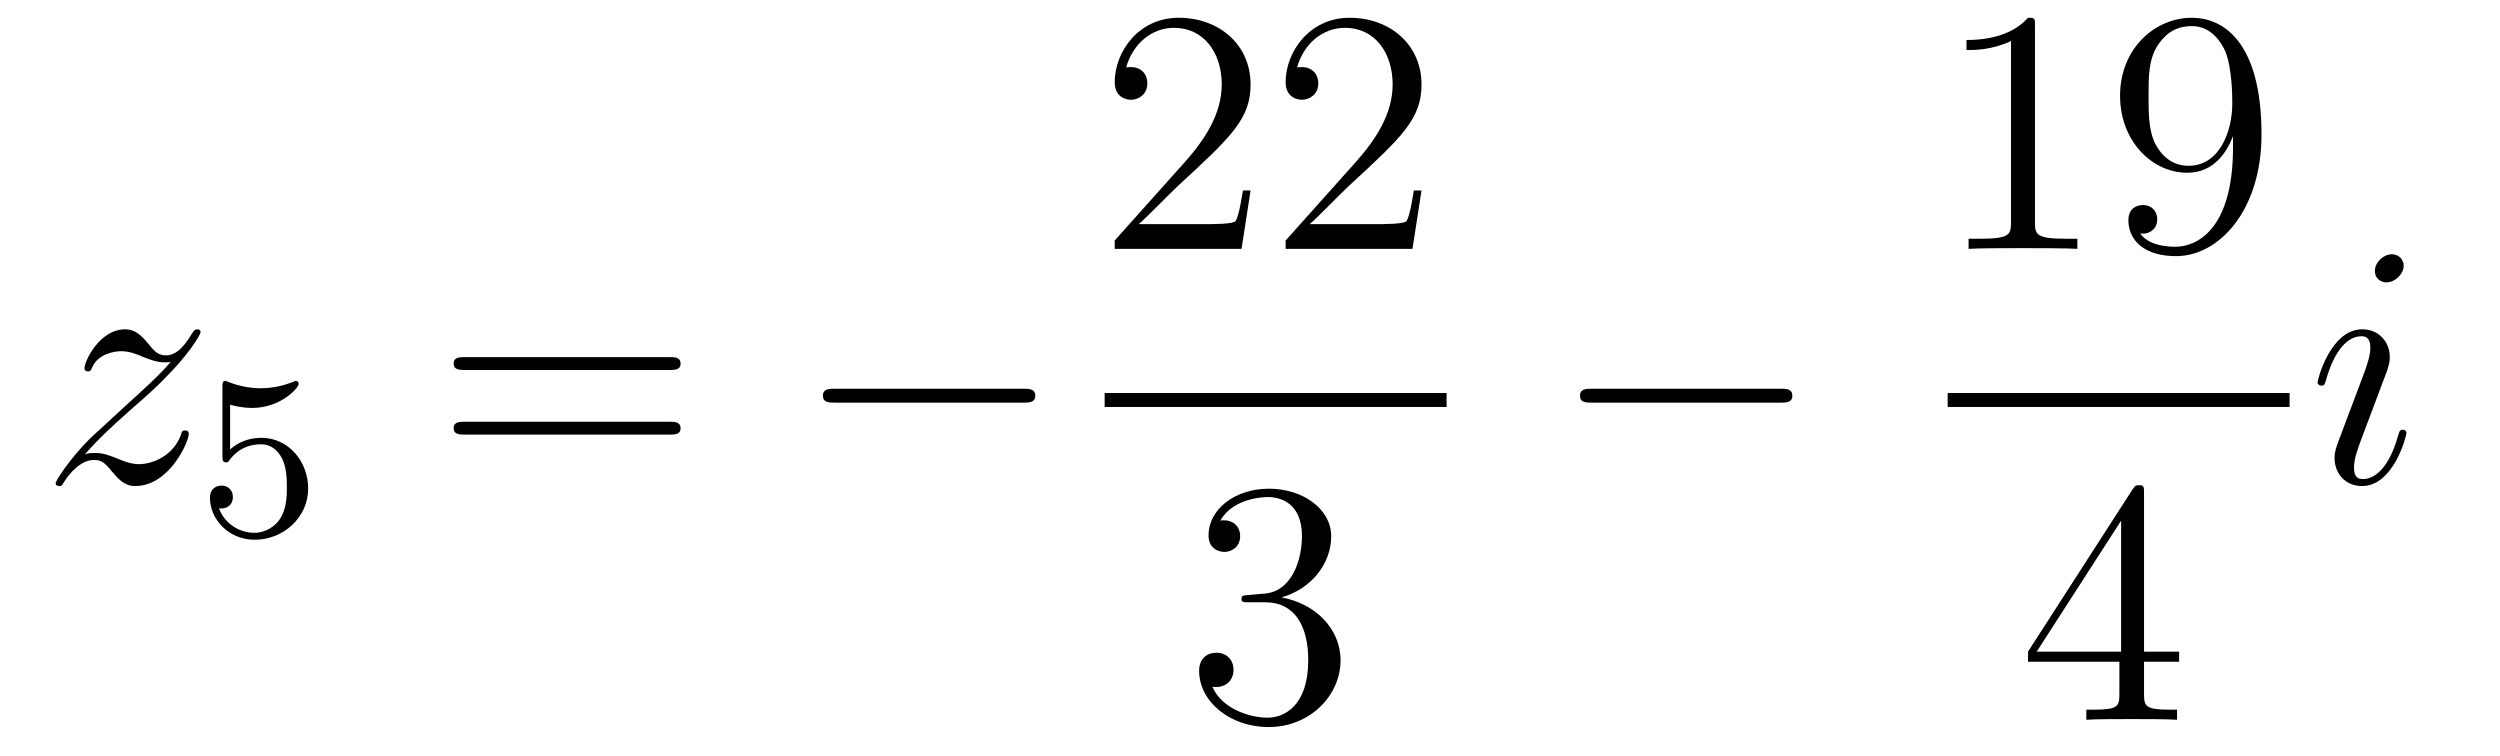 <?xml version='1.0'?>
<!-- This file was generated by dvisvgm 1.14.1 -->
<svg height='26pt' version='1.1' viewBox='0 -26 86 26' width='86pt' xmlns='http://www.w3.org/2000/svg' xmlns:xlink='http://www.w3.org/1999/xlink'>
<g id='page1'>
<g transform='matrix(1 0 0 1 -127 641)'>
<path d='M129.918 -651.368C130.432 -651.954 130.851 -652.325 131.448 -652.863C132.166 -653.484 132.476 -653.783 132.644 -653.962C133.481 -654.787 133.899 -655.481 133.899 -655.576C133.899 -655.672 133.803 -655.672 133.779 -655.672C133.696 -655.672 133.672 -655.624 133.612 -655.54C133.313 -655.026 133.026 -654.775 132.715 -654.775C132.464 -654.775 132.333 -654.883 132.106 -655.17C131.855 -655.468 131.652 -655.672 131.305 -655.672C130.432 -655.672 129.906 -654.584 129.906 -654.333C129.906 -654.297 129.918 -654.225 130.026 -654.225C130.121 -654.225 130.133 -654.273 130.169 -654.357C130.373 -654.835 130.946 -654.919 131.173 -654.919C131.424 -654.919 131.663 -654.835 131.914 -654.727C132.369 -654.536 132.56 -654.536 132.68 -654.536C132.763 -654.536 132.811 -654.536 132.871 -654.548C132.476 -654.082 131.831 -653.508 131.293 -653.018L130.086 -651.906C129.356 -651.165 128.914 -650.46 128.914 -650.376C128.914 -650.304 128.974 -650.28 129.046 -650.28C129.117 -650.28 129.129 -650.292 129.213 -650.436C129.404 -650.735 129.787 -651.177 130.229 -651.177C130.48 -651.177 130.6 -651.093 130.839 -650.794C131.066 -650.532 131.269 -650.28 131.652 -650.28C132.823 -650.28 133.493 -651.799 133.493 -652.073C133.493 -652.121 133.481 -652.193 133.361 -652.193C133.265 -652.193 133.253 -652.145 133.218 -652.026C132.954 -651.32 132.249 -651.033 131.783 -651.033C131.532 -651.033 131.293 -651.117 131.042 -651.225C130.564 -651.416 130.432 -651.416 130.277 -651.416C130.157 -651.416 130.026 -651.416 129.918 -651.368Z' fill-rule='evenodd'/>
<path d='M134.916 -653.078C135.019 -653.046 135.338 -652.967 135.672 -652.967C136.669 -652.967 137.274 -653.668 137.274 -653.787C137.274 -653.875 137.218 -653.899 137.178 -653.899C137.163 -653.899 137.147 -653.899 137.075 -653.859C136.764 -653.74 136.398 -653.644 135.968 -653.644C135.497 -653.644 135.107 -653.763 134.86 -653.859C134.78 -653.899 134.764 -653.899 134.756 -653.899C134.652 -653.899 134.652 -653.811 134.652 -653.668V-651.333C134.652 -651.19 134.652 -651.094 134.78 -651.094C134.844 -651.094 134.868 -651.126 134.907 -651.19C135.003 -651.309 135.306 -651.716 135.983 -651.716C136.43 -651.716 136.645 -651.349 136.717 -651.198C136.852 -650.911 136.868 -650.544 136.868 -650.233C136.868 -649.939 136.86 -649.508 136.637 -649.158C136.485 -648.919 136.167 -648.672 135.744 -648.672C135.226 -648.672 134.716 -648.998 134.533 -649.516C134.557 -649.508 134.605 -649.508 134.613 -649.508C134.836 -649.508 135.011 -649.652 135.011 -649.899C135.011 -650.194 134.78 -650.297 134.621 -650.297C134.477 -650.297 134.222 -650.217 134.222 -649.875C134.222 -649.158 134.844 -648.433 135.76 -648.433C136.756 -648.433 137.601 -649.206 137.601 -650.194C137.601 -651.118 136.932 -651.939 135.991 -651.939C135.593 -651.939 135.218 -651.811 134.916 -651.54V-653.078Z' fill-rule='evenodd'/>
<path d='M150.029 -654.273C150.196 -654.273 150.412 -654.273 150.412 -654.488C150.412 -654.715 150.208 -654.715 150.029 -654.715H142.988C142.821 -654.715 142.606 -654.715 142.606 -654.5C142.606 -654.273 142.809 -654.273 142.988 -654.273H150.029ZM150.029 -652.05C150.196 -652.05 150.412 -652.05 150.412 -652.265C150.412 -652.492 150.208 -652.492 150.029 -652.492H142.988C142.821 -652.492 142.606 -652.492 142.606 -652.277C142.606 -652.05 142.809 -652.05 142.988 -652.05H150.029Z' fill-rule='evenodd'/>
<path d='M162.195 -653.149C162.398 -653.149 162.613 -653.149 162.613 -653.388C162.613 -653.628 162.398 -653.628 162.195 -653.628H155.728C155.525 -653.628 155.309 -653.628 155.309 -653.388C155.309 -653.149 155.525 -653.149 155.728 -653.149H162.195Z' fill-rule='evenodd'/>
<path d='M170.02 -660.448H169.757C169.721 -660.245 169.625 -659.587 169.506 -659.396C169.422 -659.289 168.741 -659.289 168.382 -659.289H166.171C166.493 -659.564 167.223 -660.329 167.533 -660.616C169.35 -662.289 170.02 -662.911 170.02 -664.094C170.02 -665.469 168.932 -666.389 167.545 -666.389C166.159 -666.389 165.346 -665.206 165.346 -664.178C165.346 -663.568 165.872 -663.568 165.908 -663.568C166.159 -663.568 166.469 -663.747 166.469 -664.13C166.469 -664.465 166.242 -664.692 165.908 -664.692C165.8 -664.692 165.776 -664.692 165.74 -664.68C165.968 -665.493 166.613 -666.043 167.39 -666.043C168.406 -666.043 169.028 -665.194 169.028 -664.094C169.028 -663.078 168.442 -662.193 167.761 -661.428L165.346 -658.727V-658.44H169.709L170.02 -660.448ZM175.9 -660.448H175.637C175.601 -660.245 175.505 -659.587 175.386 -659.396C175.302 -659.289 174.621 -659.289 174.262 -659.289H172.051C172.373 -659.564 173.102 -660.329 173.413 -660.616C175.23 -662.289 175.9 -662.911 175.9 -664.094C175.9 -665.469 174.812 -666.389 173.425 -666.389C172.039 -666.389 171.226 -665.206 171.226 -664.178C171.226 -663.568 171.752 -663.568 171.787 -663.568C172.039 -663.568 172.349 -663.747 172.349 -664.13C172.349 -664.465 172.122 -664.692 171.787 -664.692C171.68 -664.692 171.656 -664.692 171.62 -664.68C171.847 -665.493 172.493 -666.043 173.27 -666.043C174.286 -666.043 174.907 -665.194 174.907 -664.094C174.907 -663.078 174.322 -662.193 173.641 -661.428L171.226 -658.727V-658.44H175.589L175.9 -660.448Z' fill-rule='evenodd'/>
<path d='M165 -653H176.762V-653.481H165'/>
<path d='M169.96 -646.532C169.756 -646.52 169.708 -646.507 169.708 -646.4C169.708 -646.281 169.768 -646.281 169.983 -646.281H170.533C171.549 -646.281 172.004 -645.444 172.004 -644.296C172.004 -642.73 171.191 -642.312 170.605 -642.312C170.031 -642.312 169.051 -642.587 168.704 -643.376C169.087 -643.316 169.433 -643.531 169.433 -643.961C169.433 -644.308 169.182 -644.547 168.848 -644.547C168.561 -644.547 168.25 -644.38 168.25 -643.926C168.25 -642.862 169.314 -641.989 170.641 -641.989C172.063 -641.989 173.115 -643.077 173.115 -644.284C173.115 -645.384 172.231 -646.245 171.083 -646.448C172.123 -646.747 172.793 -647.619 172.793 -648.552C172.793 -649.496 171.813 -650.189 170.653 -650.189C169.458 -650.189 168.573 -649.46 168.573 -648.588C168.573 -648.109 168.943 -648.014 169.123 -648.014C169.374 -648.014 169.661 -648.193 169.661 -648.552C169.661 -648.934 169.374 -649.102 169.111 -649.102C169.039 -649.102 169.015 -649.102 168.979 -649.09C169.433 -649.902 170.557 -649.902 170.617 -649.902C171.012 -649.902 171.788 -649.723 171.788 -648.552C171.788 -648.325 171.753 -647.655 171.406 -647.141C171.048 -646.615 170.641 -646.579 170.318 -646.567L169.96 -646.532Z' fill-rule='evenodd'/>
<path d='M188.238 -653.149C188.441 -653.149 188.656 -653.149 188.656 -653.388C188.656 -653.628 188.441 -653.628 188.238 -653.628H181.771C181.568 -653.628 181.352 -653.628 181.352 -653.388C181.352 -653.149 181.568 -653.149 181.771 -653.149H188.238Z' fill-rule='evenodd'/>
<path d='M197.003 -666.102C197.003 -666.378 197.003 -666.389 196.764 -666.389C196.477 -666.067 195.88 -665.624 194.648 -665.624V-665.278C194.923 -665.278 195.521 -665.278 196.178 -665.588V-659.36C196.178 -658.93 196.142 -658.787 195.09 -658.787H194.719V-658.44C195.042 -658.464 196.202 -658.464 196.596 -658.464C196.991 -658.464 198.138 -658.464 198.461 -658.44V-658.787H198.091C197.039 -658.787 197.003 -658.93 197.003 -659.36V-666.102ZM203.815 -661.919C203.815 -659.097 202.56 -658.512 201.842 -658.512C201.556 -658.512 200.922 -658.548 200.623 -658.966H200.695C200.779 -658.942 201.209 -659.014 201.209 -659.456C201.209 -659.719 201.03 -659.946 200.719 -659.946S200.216 -659.743 200.216 -659.432C200.216 -658.691 200.815 -658.189 201.854 -658.189C203.348 -658.189 204.796 -659.779 204.796 -662.373C204.796 -665.588 203.456 -666.389 202.405 -666.389C201.09 -666.389 199.93 -665.29 199.93 -663.712C199.93 -662.134 201.042 -661.058 202.237 -661.058C203.122 -661.058 203.576 -661.703 203.815 -662.313V-661.919ZM202.285 -661.297C201.532 -661.297 201.209 -661.907 201.102 -662.134C200.91 -662.588 200.91 -663.162 200.91 -663.7C200.91 -664.369 200.91 -664.943 201.221 -665.433C201.436 -665.756 201.758 -666.102 202.405 -666.102C203.086 -666.102 203.432 -665.505 203.552 -665.23C203.791 -664.644 203.791 -663.628 203.791 -663.449C203.791 -662.445 203.336 -661.297 202.285 -661.297Z' fill-rule='evenodd'/>
<path d='M194 -653H205.762V-653.481H194'/>
<path d='M200.755 -650.022C200.755 -650.249 200.755 -650.309 200.588 -650.309C200.492 -650.309 200.456 -650.309 200.36 -650.166L196.763 -644.583V-644.236H199.907V-643.148C199.907 -642.706 199.883 -642.587 199.01 -642.587H198.77V-642.24C199.046 -642.264 199.991 -642.264 200.326 -642.264C200.659 -642.264 201.617 -642.264 201.89 -642.24V-642.587H201.652C200.791 -642.587 200.755 -642.706 200.755 -643.148V-644.236H201.962V-644.583H200.755V-650.022ZM199.967 -649.09V-644.583H197.062L199.967 -649.09Z' fill-rule='evenodd'/>
<path d='M209.783 -652.109C209.783 -652.169 209.735 -652.217 209.664 -652.217C209.556 -652.217 209.544 -652.181 209.484 -651.978C209.173 -650.89 208.684 -650.52 208.289 -650.52C208.145 -650.52 207.978 -650.555 207.978 -650.914C207.978 -651.237 208.121 -651.595 208.253 -651.954L209.089 -654.177C209.125 -654.273 209.209 -654.488 209.209 -654.715C209.209 -655.218 208.85 -655.672 208.265 -655.672C207.166 -655.672 206.723 -653.938 206.723 -653.843C206.723 -653.795 206.771 -653.735 206.855 -653.735C206.962 -653.735 206.974 -653.783 207.022 -653.95C207.308 -654.954 207.763 -655.433 208.229 -655.433C208.337 -655.433 208.54 -655.421 208.54 -655.038C208.54 -654.727 208.385 -654.333 208.289 -654.07L207.452 -651.847C207.38 -651.655 207.308 -651.464 207.308 -651.249C207.308 -650.711 207.679 -650.28 208.253 -650.28C209.353 -650.28 209.783 -652.026 209.783 -652.109ZM209.688 -657.859C209.688 -658.039 209.544 -658.254 209.281 -658.254C209.006 -658.254 208.696 -657.991 208.696 -657.68C208.696 -657.381 208.946 -657.286 209.089 -657.286C209.412 -657.286 209.688 -657.596 209.688 -657.859Z' fill-rule='evenodd'/>
</g>
</g>
</svg>
